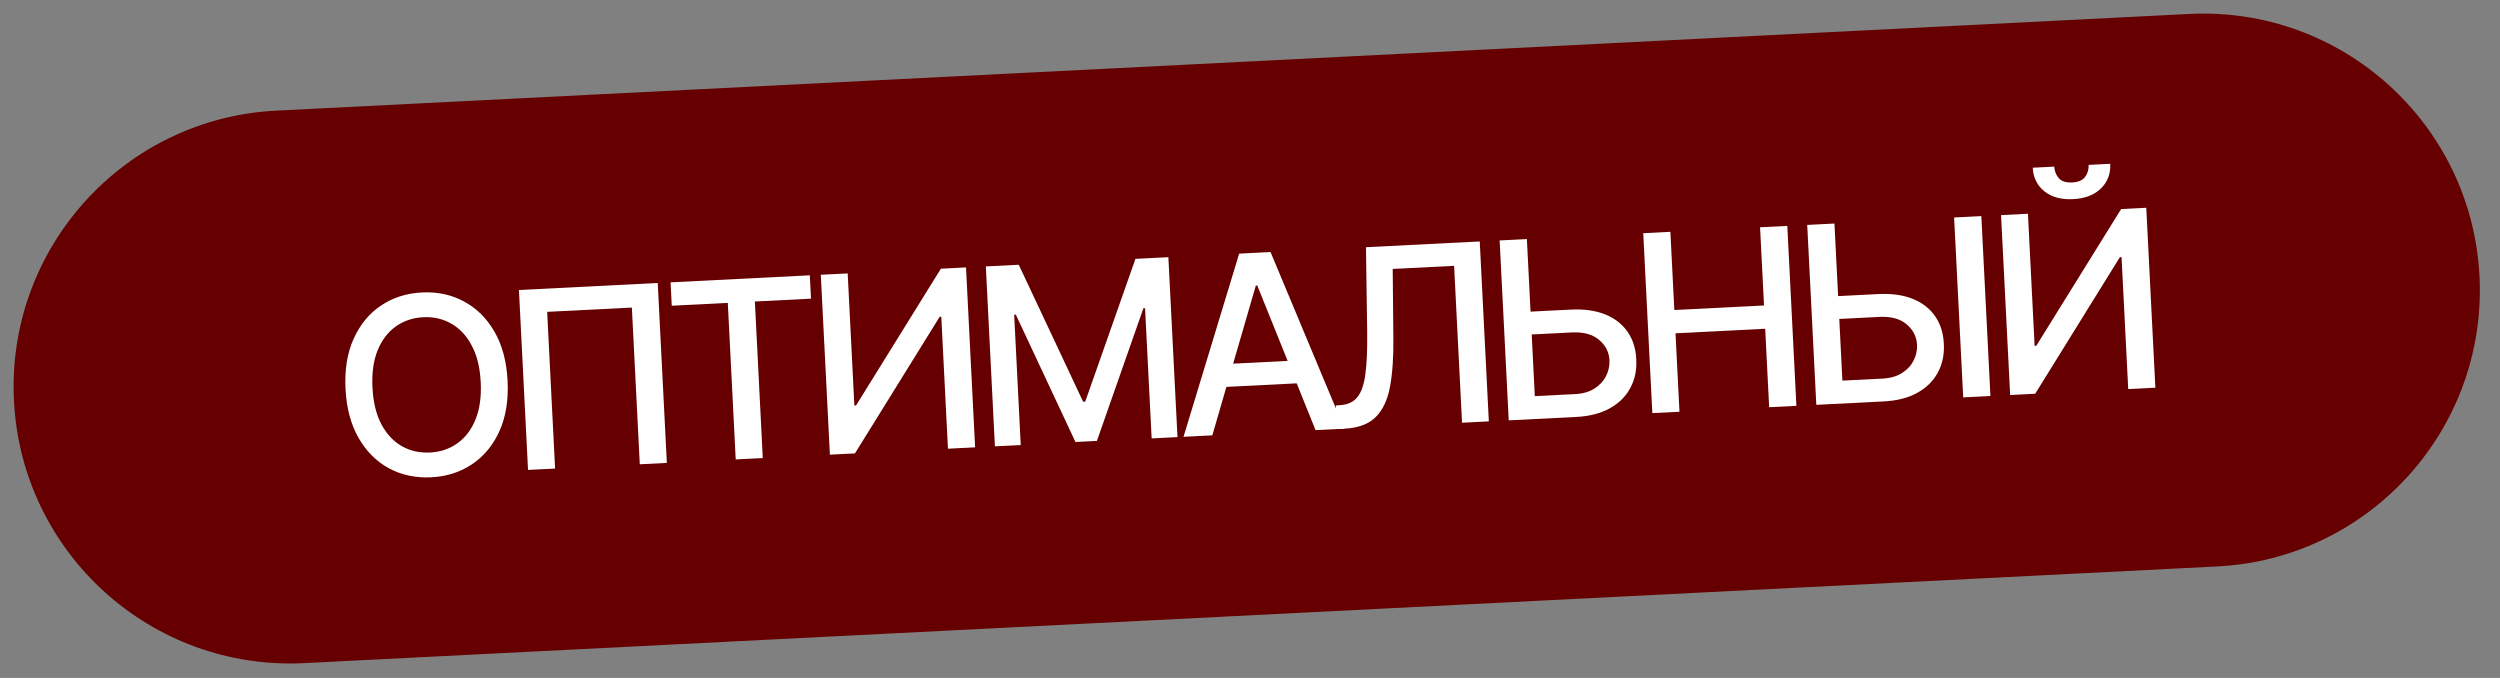 <?xml version="1.0" encoding="UTF-8"?> <svg xmlns="http://www.w3.org/2000/svg" width="118" height="32" viewBox="0 0 118 32" fill="none"><rect x="0" y="0" width="118" height="32" fill="#808080" stroke="none"/><path d="M0.659 18.92C0.295 11.719 5.838 5.586 13.038 5.222L103.334 0.659C110.535 0.295 116.668 5.837 117.032 13.038V13.038C117.396 20.239 111.853 26.372 104.652 26.736L14.356 31.299C7.155 31.663 1.023 26.121 0.659 18.92V18.92Z" fill="#660000"></path><path d="M94.45 10.153L95.719 10.089L96.034 16.325L96.112 16.321L100.118 9.867L101.304 9.807L101.733 18.299L100.452 18.363L100.137 12.136L100.058 12.139L96.061 18.585L94.879 18.645L94.45 10.153ZM98.583 7.783L99.603 7.731C99.626 8.198 99.48 8.587 99.163 8.897C98.848 9.203 98.411 9.371 97.85 9.399C97.291 9.428 96.84 9.305 96.496 9.031C96.153 8.755 95.969 8.383 95.945 7.916L96.961 7.865C96.972 8.072 97.042 8.253 97.172 8.407C97.301 8.558 97.514 8.627 97.81 8.612C98.1 8.597 98.303 8.508 98.42 8.344C98.539 8.18 98.593 7.993 98.583 7.783Z" fill="white"></path><path d="M86.365 13.996L88.654 13.88C89.284 13.848 89.826 13.923 90.278 14.105C90.731 14.288 91.083 14.559 91.334 14.921C91.588 15.282 91.726 15.716 91.749 16.222C91.777 16.727 91.684 17.18 91.468 17.579C91.256 17.977 90.934 18.297 90.502 18.538C90.071 18.779 89.54 18.915 88.91 18.947L85.73 19.108L85.301 10.616L86.586 10.551L86.961 17.965L88.856 17.869C89.223 17.85 89.529 17.763 89.774 17.606C90.021 17.45 90.203 17.253 90.322 17.017C90.443 16.781 90.497 16.532 90.483 16.269C90.464 15.888 90.301 15.568 89.994 15.309C89.687 15.047 89.259 14.93 88.709 14.958L86.42 15.074L86.365 13.996ZM93.519 10.2L93.948 18.692L92.663 18.757L92.234 10.265L93.519 10.2Z" fill="white"></path><path d="M77.99 19.499L77.561 11.007L78.842 10.942L79.028 14.632L83.262 14.418L83.075 10.728L84.361 10.663L84.79 19.155L83.504 19.22L83.317 15.517L79.084 15.731L79.271 19.434L77.99 19.499Z" fill="white"></path><path d="M71.848 14.729L74.137 14.613C74.767 14.581 75.308 14.657 75.761 14.839C76.213 15.021 76.565 15.293 76.816 15.654C77.07 16.016 77.209 16.449 77.231 16.955C77.26 17.461 77.166 17.913 76.951 18.312C76.738 18.711 76.416 19.031 75.985 19.271C75.554 19.512 75.023 19.648 74.393 19.68L71.212 19.841L70.783 11.349L72.069 11.284L72.443 18.698L74.338 18.602C74.706 18.584 75.012 18.496 75.256 18.34C75.503 18.183 75.686 17.987 75.804 17.751C75.925 17.515 75.979 17.265 75.966 17.003C75.947 16.621 75.784 16.301 75.477 16.042C75.17 15.78 74.741 15.664 74.191 15.691L71.902 15.807L71.848 14.729Z" fill="white"></path><path d="M63.104 20.251L63.048 19.14L63.296 19.119C63.633 19.094 63.893 18.965 64.075 18.735C64.26 18.503 64.384 18.14 64.448 17.643C64.514 17.147 64.542 16.487 64.531 15.665L64.474 11.668L69.844 11.397L70.273 19.889L69.008 19.953L68.634 12.547L65.736 12.694L65.767 15.943C65.777 16.854 65.725 17.623 65.609 18.25C65.494 18.873 65.269 19.352 64.933 19.685C64.601 20.017 64.113 20.2 63.469 20.233L63.104 20.251Z" fill="white"></path><path d="M57.222 20.548L55.862 20.617L58.489 11.971L59.969 11.896L63.454 20.233L62.094 20.302L59.342 13.474L59.276 13.477L57.222 20.548ZM57.282 17.211L61.694 16.988L61.748 18.066L57.336 18.289L57.282 17.211Z" fill="white"></path><path d="M46.531 12.575L48.086 12.496L51.123 18.96L51.223 18.956L53.593 12.218L55.147 12.139L55.577 20.631L54.358 20.693L54.047 14.548L53.968 14.552L51.774 20.811L50.762 20.862L47.947 14.852L47.869 14.856L48.179 21.005L46.96 21.067L46.531 12.575Z" fill="white"></path><path d="M38.742 12.969L40.011 12.905L40.326 19.141L40.405 19.137L44.41 12.682L45.596 12.622L46.025 21.114L44.744 21.179L44.429 14.951L44.351 14.955L40.353 21.401L39.171 21.46L38.742 12.969Z" fill="white"></path><path d="M31.707 14.43L31.651 13.327L38.223 12.995L38.279 14.097L35.63 14.231L36.003 21.62L34.726 21.685L34.352 14.296L31.707 14.43Z" fill="white"></path><path d="M31.045 13.357L31.475 21.849L30.198 21.914L29.824 14.517L25.826 14.719L26.2 22.116L24.923 22.18L24.494 13.688L31.045 13.357Z" fill="white"></path><path d="M23.958 17.972C24.004 18.879 23.878 19.667 23.579 20.336C23.28 21.003 22.851 21.526 22.291 21.906C21.733 22.283 21.088 22.491 20.356 22.528C19.621 22.565 18.955 22.424 18.36 22.105C17.767 21.783 17.289 21.304 16.924 20.668C16.559 20.033 16.354 19.263 16.308 18.359C16.262 17.452 16.389 16.666 16.688 15.999C16.987 15.33 17.415 14.807 17.972 14.43C18.532 14.05 19.18 13.841 19.915 13.804C20.648 13.767 21.31 13.909 21.903 14.231C22.498 14.55 22.978 15.028 23.343 15.663C23.707 16.296 23.913 17.066 23.958 17.972ZM22.69 18.037C22.655 17.346 22.513 16.769 22.265 16.308C22.02 15.844 21.698 15.5 21.299 15.276C20.902 15.049 20.461 14.948 19.974 14.973C19.485 14.998 19.054 15.143 18.683 15.408C18.311 15.671 18.025 16.046 17.825 16.532C17.628 17.016 17.546 17.604 17.581 18.295C17.616 18.986 17.756 19.564 18.001 20.028C18.249 20.489 18.572 20.833 18.968 21.06C19.365 21.284 19.808 21.383 20.297 21.358C20.783 21.334 21.213 21.19 21.584 20.927C21.959 20.662 22.245 20.287 22.442 19.803C22.642 19.317 22.725 18.728 22.69 18.037Z" fill="white"></path></svg> 
